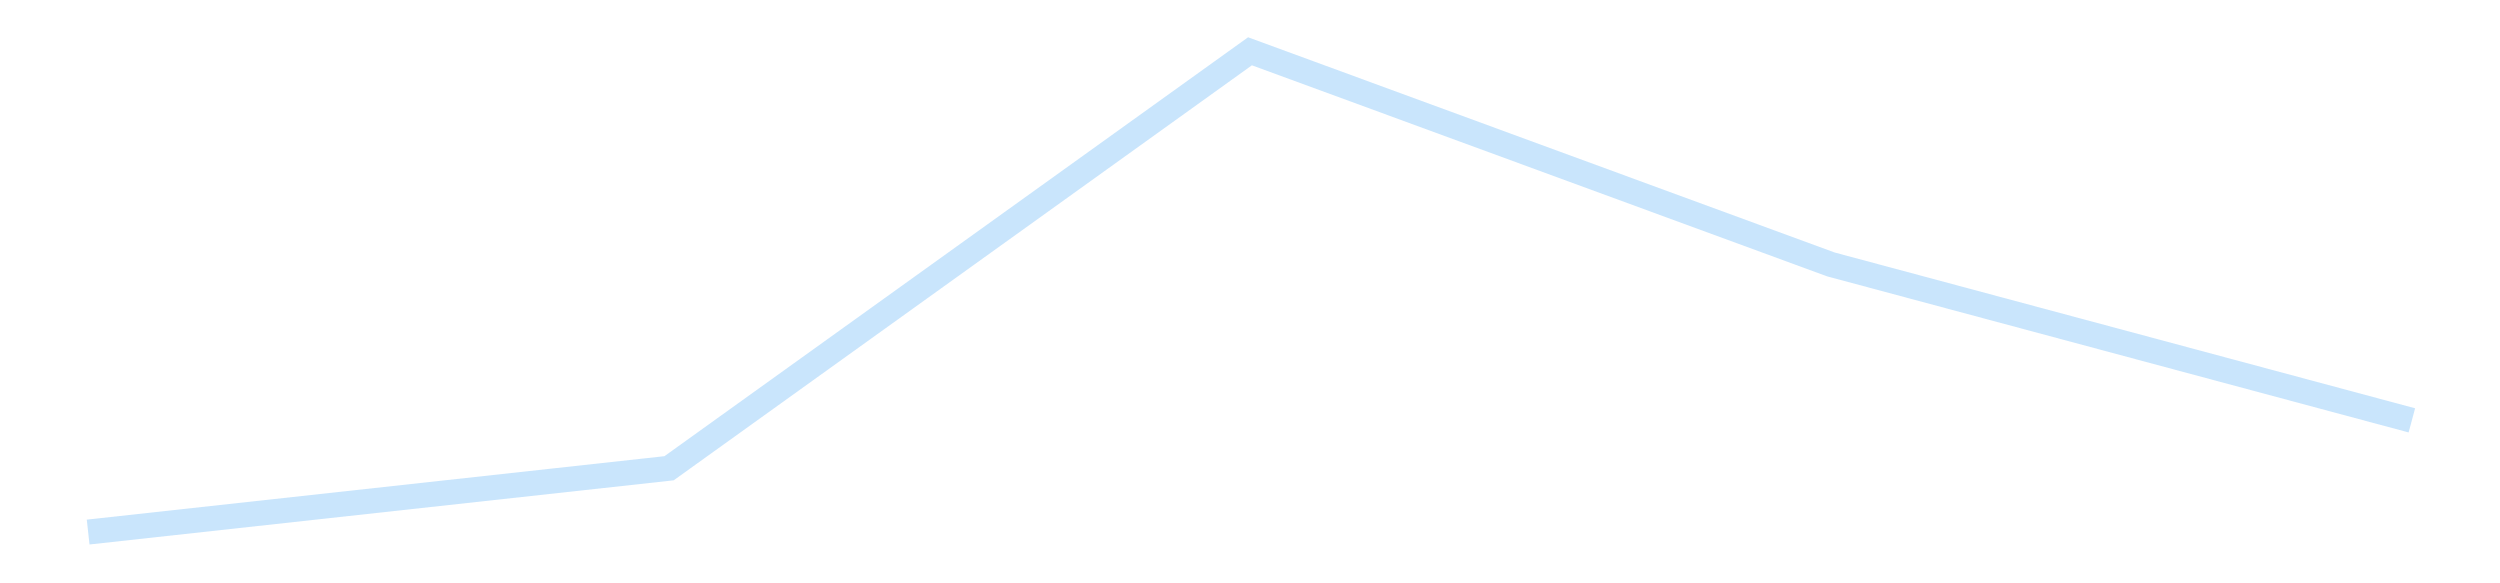 <?xml version='1.0' encoding='utf-8'?>
<svg xmlns="http://www.w3.org/2000/svg" xmlns:xlink="http://www.w3.org/1999/xlink" id="chart-0a00b668-907c-4421-9bc9-2173856cc7b0" class="pygal-chart pygal-sparkline" viewBox="0 0 300 70" width="300" height="70"><!--Generated with pygal 3.0.4 (lxml) ©Kozea 2012-2016 on 2025-11-03--><!--http://pygal.org--><!--http://github.com/Kozea/pygal--><defs><style type="text/css">#chart-0a00b668-907c-4421-9bc9-2173856cc7b0{-webkit-user-select:none;-webkit-font-smoothing:antialiased;font-family:Consolas,"Liberation Mono",Menlo,Courier,monospace}#chart-0a00b668-907c-4421-9bc9-2173856cc7b0 .title{font-family:Consolas,"Liberation Mono",Menlo,Courier,monospace;font-size:16px}#chart-0a00b668-907c-4421-9bc9-2173856cc7b0 .legends .legend text{font-family:Consolas,"Liberation Mono",Menlo,Courier,monospace;font-size:14px}#chart-0a00b668-907c-4421-9bc9-2173856cc7b0 .axis text{font-family:Consolas,"Liberation Mono",Menlo,Courier,monospace;font-size:10px}#chart-0a00b668-907c-4421-9bc9-2173856cc7b0 .axis text.major{font-family:Consolas,"Liberation Mono",Menlo,Courier,monospace;font-size:10px}#chart-0a00b668-907c-4421-9bc9-2173856cc7b0 .text-overlay text.value{font-family:Consolas,"Liberation Mono",Menlo,Courier,monospace;font-size:16px}#chart-0a00b668-907c-4421-9bc9-2173856cc7b0 .text-overlay text.label{font-family:Consolas,"Liberation Mono",Menlo,Courier,monospace;font-size:10px}#chart-0a00b668-907c-4421-9bc9-2173856cc7b0 .tooltip{font-family:Consolas,"Liberation Mono",Menlo,Courier,monospace;font-size:14px}#chart-0a00b668-907c-4421-9bc9-2173856cc7b0 text.no_data{font-family:Consolas,"Liberation Mono",Menlo,Courier,monospace;font-size:64px}
#chart-0a00b668-907c-4421-9bc9-2173856cc7b0{background-color:transparent}#chart-0a00b668-907c-4421-9bc9-2173856cc7b0 path,#chart-0a00b668-907c-4421-9bc9-2173856cc7b0 line,#chart-0a00b668-907c-4421-9bc9-2173856cc7b0 rect,#chart-0a00b668-907c-4421-9bc9-2173856cc7b0 circle{-webkit-transition:150ms;-moz-transition:150ms;transition:150ms}#chart-0a00b668-907c-4421-9bc9-2173856cc7b0 .graph &gt; .background{fill:transparent}#chart-0a00b668-907c-4421-9bc9-2173856cc7b0 .plot &gt; .background{fill:transparent}#chart-0a00b668-907c-4421-9bc9-2173856cc7b0 .graph{fill:rgba(0,0,0,.87)}#chart-0a00b668-907c-4421-9bc9-2173856cc7b0 text.no_data{fill:rgba(0,0,0,1)}#chart-0a00b668-907c-4421-9bc9-2173856cc7b0 .title{fill:rgba(0,0,0,1)}#chart-0a00b668-907c-4421-9bc9-2173856cc7b0 .legends .legend text{fill:rgba(0,0,0,.87)}#chart-0a00b668-907c-4421-9bc9-2173856cc7b0 .legends .legend:hover text{fill:rgba(0,0,0,1)}#chart-0a00b668-907c-4421-9bc9-2173856cc7b0 .axis .line{stroke:rgba(0,0,0,1)}#chart-0a00b668-907c-4421-9bc9-2173856cc7b0 .axis .guide.line{stroke:rgba(0,0,0,.54)}#chart-0a00b668-907c-4421-9bc9-2173856cc7b0 .axis .major.line{stroke:rgba(0,0,0,.87)}#chart-0a00b668-907c-4421-9bc9-2173856cc7b0 .axis text.major{fill:rgba(0,0,0,1)}#chart-0a00b668-907c-4421-9bc9-2173856cc7b0 .axis.y .guides:hover .guide.line,#chart-0a00b668-907c-4421-9bc9-2173856cc7b0 .line-graph .axis.x .guides:hover .guide.line,#chart-0a00b668-907c-4421-9bc9-2173856cc7b0 .stackedline-graph .axis.x .guides:hover .guide.line,#chart-0a00b668-907c-4421-9bc9-2173856cc7b0 .xy-graph .axis.x .guides:hover .guide.line{stroke:rgba(0,0,0,1)}#chart-0a00b668-907c-4421-9bc9-2173856cc7b0 .axis .guides:hover text{fill:rgba(0,0,0,1)}#chart-0a00b668-907c-4421-9bc9-2173856cc7b0 .reactive{fill-opacity:.7;stroke-opacity:.8;stroke-width:3}#chart-0a00b668-907c-4421-9bc9-2173856cc7b0 .ci{stroke:rgba(0,0,0,.87)}#chart-0a00b668-907c-4421-9bc9-2173856cc7b0 .reactive.active,#chart-0a00b668-907c-4421-9bc9-2173856cc7b0 .active .reactive{fill-opacity:.8;stroke-opacity:.9;stroke-width:4}#chart-0a00b668-907c-4421-9bc9-2173856cc7b0 .ci .reactive.active{stroke-width:1.5}#chart-0a00b668-907c-4421-9bc9-2173856cc7b0 .series text{fill:rgba(0,0,0,1)}#chart-0a00b668-907c-4421-9bc9-2173856cc7b0 .tooltip rect{fill:transparent;stroke:rgba(0,0,0,1);-webkit-transition:opacity 150ms;-moz-transition:opacity 150ms;transition:opacity 150ms}#chart-0a00b668-907c-4421-9bc9-2173856cc7b0 .tooltip .label{fill:rgba(0,0,0,.87)}#chart-0a00b668-907c-4421-9bc9-2173856cc7b0 .tooltip .label{fill:rgba(0,0,0,.87)}#chart-0a00b668-907c-4421-9bc9-2173856cc7b0 .tooltip .legend{font-size:.8em;fill:rgba(0,0,0,.54)}#chart-0a00b668-907c-4421-9bc9-2173856cc7b0 .tooltip .x_label{font-size:.6em;fill:rgba(0,0,0,1)}#chart-0a00b668-907c-4421-9bc9-2173856cc7b0 .tooltip .xlink{font-size:.5em;text-decoration:underline}#chart-0a00b668-907c-4421-9bc9-2173856cc7b0 .tooltip .value{font-size:1.5em}#chart-0a00b668-907c-4421-9bc9-2173856cc7b0 .bound{font-size:.5em}#chart-0a00b668-907c-4421-9bc9-2173856cc7b0 .max-value{font-size:.75em;fill:rgba(0,0,0,.54)}#chart-0a00b668-907c-4421-9bc9-2173856cc7b0 .map-element{fill:transparent;stroke:rgba(0,0,0,.54) !important}#chart-0a00b668-907c-4421-9bc9-2173856cc7b0 .map-element .reactive{fill-opacity:inherit;stroke-opacity:inherit}#chart-0a00b668-907c-4421-9bc9-2173856cc7b0 .color-0,#chart-0a00b668-907c-4421-9bc9-2173856cc7b0 .color-0 a:visited{stroke:#bbdefb;fill:#bbdefb}#chart-0a00b668-907c-4421-9bc9-2173856cc7b0 .text-overlay .color-0 text{fill:black}
#chart-0a00b668-907c-4421-9bc9-2173856cc7b0 text.no_data{text-anchor:middle}#chart-0a00b668-907c-4421-9bc9-2173856cc7b0 .guide.line{fill:none}#chart-0a00b668-907c-4421-9bc9-2173856cc7b0 .centered{text-anchor:middle}#chart-0a00b668-907c-4421-9bc9-2173856cc7b0 .title{text-anchor:middle}#chart-0a00b668-907c-4421-9bc9-2173856cc7b0 .legends .legend text{fill-opacity:1}#chart-0a00b668-907c-4421-9bc9-2173856cc7b0 .axis.x text{text-anchor:middle}#chart-0a00b668-907c-4421-9bc9-2173856cc7b0 .axis.x:not(.web) text[transform]{text-anchor:start}#chart-0a00b668-907c-4421-9bc9-2173856cc7b0 .axis.x:not(.web) text[transform].backwards{text-anchor:end}#chart-0a00b668-907c-4421-9bc9-2173856cc7b0 .axis.y text{text-anchor:end}#chart-0a00b668-907c-4421-9bc9-2173856cc7b0 .axis.y text[transform].backwards{text-anchor:start}#chart-0a00b668-907c-4421-9bc9-2173856cc7b0 .axis.y2 text{text-anchor:start}#chart-0a00b668-907c-4421-9bc9-2173856cc7b0 .axis.y2 text[transform].backwards{text-anchor:end}#chart-0a00b668-907c-4421-9bc9-2173856cc7b0 .axis .guide.line{stroke-dasharray:4,4;stroke:black}#chart-0a00b668-907c-4421-9bc9-2173856cc7b0 .axis .major.guide.line{stroke-dasharray:6,6;stroke:black}#chart-0a00b668-907c-4421-9bc9-2173856cc7b0 .horizontal .axis.y .guide.line,#chart-0a00b668-907c-4421-9bc9-2173856cc7b0 .horizontal .axis.y2 .guide.line,#chart-0a00b668-907c-4421-9bc9-2173856cc7b0 .vertical .axis.x .guide.line{opacity:0}#chart-0a00b668-907c-4421-9bc9-2173856cc7b0 .horizontal .axis.always_show .guide.line,#chart-0a00b668-907c-4421-9bc9-2173856cc7b0 .vertical .axis.always_show .guide.line{opacity:1 !important}#chart-0a00b668-907c-4421-9bc9-2173856cc7b0 .axis.y .guides:hover .guide.line,#chart-0a00b668-907c-4421-9bc9-2173856cc7b0 .axis.y2 .guides:hover .guide.line,#chart-0a00b668-907c-4421-9bc9-2173856cc7b0 .axis.x .guides:hover .guide.line{opacity:1}#chart-0a00b668-907c-4421-9bc9-2173856cc7b0 .axis .guides:hover text{opacity:1}#chart-0a00b668-907c-4421-9bc9-2173856cc7b0 .nofill{fill:none}#chart-0a00b668-907c-4421-9bc9-2173856cc7b0 .subtle-fill{fill-opacity:.2}#chart-0a00b668-907c-4421-9bc9-2173856cc7b0 .dot{stroke-width:1px;fill-opacity:1;stroke-opacity:1}#chart-0a00b668-907c-4421-9bc9-2173856cc7b0 .dot.active{stroke-width:5px}#chart-0a00b668-907c-4421-9bc9-2173856cc7b0 .dot.negative{fill:transparent}#chart-0a00b668-907c-4421-9bc9-2173856cc7b0 text,#chart-0a00b668-907c-4421-9bc9-2173856cc7b0 tspan{stroke:none !important}#chart-0a00b668-907c-4421-9bc9-2173856cc7b0 .series text.active{opacity:1}#chart-0a00b668-907c-4421-9bc9-2173856cc7b0 .tooltip rect{fill-opacity:.95;stroke-width:.5}#chart-0a00b668-907c-4421-9bc9-2173856cc7b0 .tooltip text{fill-opacity:1}#chart-0a00b668-907c-4421-9bc9-2173856cc7b0 .showable{visibility:hidden}#chart-0a00b668-907c-4421-9bc9-2173856cc7b0 .showable.shown{visibility:visible}#chart-0a00b668-907c-4421-9bc9-2173856cc7b0 .gauge-background{fill:rgba(229,229,229,1);stroke:none}#chart-0a00b668-907c-4421-9bc9-2173856cc7b0 .bg-lines{stroke:transparent;stroke-width:2px}</style><script type="text/javascript">window.pygal = window.pygal || {};window.pygal.config = window.pygal.config || {};window.pygal.config['0a00b668-907c-4421-9bc9-2173856cc7b0'] = {"allow_interruptions": false, "box_mode": "extremes", "classes": ["pygal-chart", "pygal-sparkline"], "css": ["file://style.css", "file://graph.css"], "defs": [], "disable_xml_declaration": false, "dots_size": 2.5, "dynamic_print_values": false, "explicit_size": true, "fill": false, "force_uri_protocol": "https", "formatter": null, "half_pie": false, "height": 70, "include_x_axis": false, "inner_radius": 0, "interpolate": null, "interpolation_parameters": {}, "interpolation_precision": 250, "inverse_y_axis": false, "js": [], "legend_at_bottom": false, "legend_at_bottom_columns": null, "legend_box_size": 12, "logarithmic": false, "margin": 5, "margin_bottom": null, "margin_left": null, "margin_right": null, "margin_top": null, "max_scale": 2, "min_scale": 1, "missing_value_fill_truncation": "x", "no_data_text": "", "no_prefix": false, "order_min": null, "pretty_print": false, "print_labels": false, "print_values": false, "print_values_position": "center", "print_zeroes": true, "range": null, "rounded_bars": null, "secondary_range": null, "show_dots": false, "show_legend": false, "show_minor_x_labels": true, "show_minor_y_labels": true, "show_only_major_dots": false, "show_x_guides": false, "show_x_labels": false, "show_y_guides": true, "show_y_labels": false, "spacing": 0, "stack_from_top": false, "strict": false, "stroke": true, "stroke_style": null, "style": {"background": "transparent", "ci_colors": [], "colors": ["#bbdefb"], "dot_opacity": "1", "font_family": "Consolas, \"Liberation Mono\", Menlo, Courier, monospace", "foreground": "rgba(0, 0, 0, .87)", "foreground_strong": "rgba(0, 0, 0, 1)", "foreground_subtle": "rgba(0, 0, 0, .54)", "guide_stroke_color": "black", "guide_stroke_dasharray": "4,4", "label_font_family": "Consolas, \"Liberation Mono\", Menlo, Courier, monospace", "label_font_size": 10, "legend_font_family": "Consolas, \"Liberation Mono\", Menlo, Courier, monospace", "legend_font_size": 14, "major_guide_stroke_color": "black", "major_guide_stroke_dasharray": "6,6", "major_label_font_family": "Consolas, \"Liberation Mono\", Menlo, Courier, monospace", "major_label_font_size": 10, "no_data_font_family": "Consolas, \"Liberation Mono\", Menlo, Courier, monospace", "no_data_font_size": 64, "opacity": ".7", "opacity_hover": ".8", "plot_background": "transparent", "stroke_opacity": ".8", "stroke_opacity_hover": ".9", "stroke_width": 3, "stroke_width_hover": "4", "title_font_family": "Consolas, \"Liberation Mono\", Menlo, Courier, monospace", "title_font_size": 16, "tooltip_font_family": "Consolas, \"Liberation Mono\", Menlo, Courier, monospace", "tooltip_font_size": 14, "transition": "150ms", "value_background": "rgba(229, 229, 229, 1)", "value_colors": [], "value_font_family": "Consolas, \"Liberation Mono\", Menlo, Courier, monospace", "value_font_size": 16, "value_label_font_family": "Consolas, \"Liberation Mono\", Menlo, Courier, monospace", "value_label_font_size": 10}, "title": null, "tooltip_border_radius": 0, "tooltip_fancy_mode": true, "truncate_label": null, "truncate_legend": null, "width": 300, "x_label_rotation": 0, "x_labels": null, "x_labels_major": null, "x_labels_major_count": null, "x_labels_major_every": null, "x_title": null, "xrange": null, "y_label_rotation": 0, "y_labels": null, "y_labels_major": null, "y_labels_major_count": null, "y_labels_major_every": null, "y_title": null, "zero": 0, "legends": [""]}</script></defs><title>Pygal</title><g class="graph line-graph vertical"><rect x="0" y="0" width="300" height="70" class="background"/><g transform="translate(5, 5)" class="plot"><rect x="0" y="0" width="290" height="60" class="background"/><g class="series serie-0 color-0"><path d="M5.577 58.846 L75.288 51.191 145 1.154 214.712 26.733 284.423 45.444" class="line reactive nofill"/></g></g><g class="titles"/><g transform="translate(5, 5)" class="plot overlay"><g class="series serie-0 color-0"/></g><g transform="translate(5, 5)" class="plot text-overlay"><g class="series serie-0 color-0"/></g><g transform="translate(5, 5)" class="plot tooltip-overlay"><g transform="translate(0 0)" style="opacity: 0" class="tooltip"><rect rx="0" ry="0" width="0" height="0" class="tooltip-box"/><g class="text"/></g></g></g></svg>